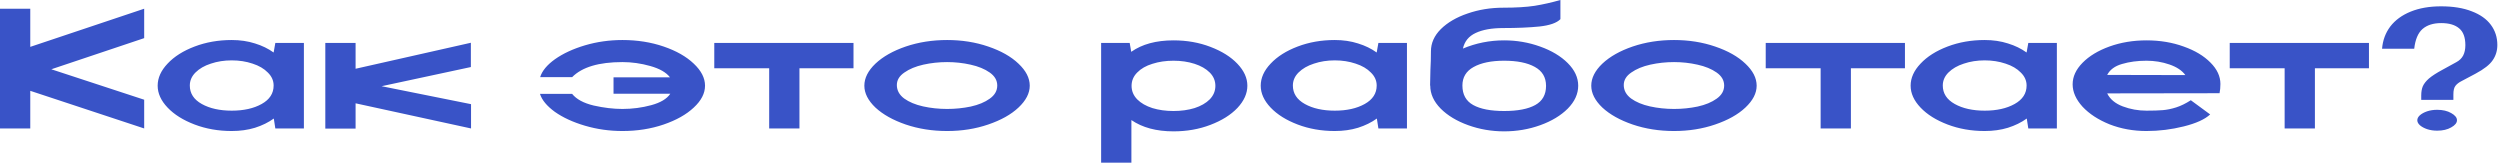 <?xml version="1.0" encoding="UTF-8"?> <svg xmlns="http://www.w3.org/2000/svg" width="877" height="58" viewBox="0 0 877 58" fill="none"><path d="M2.23517e-05 3.06H10.62V16.44L50.58 3.06V13.38L18 24.3L50.58 34.98V45.06L10.62 31.86V45.06H2.23517e-05V3.06ZM81.288 45.96C76.608 45.96 72.268 45.2 68.268 43.68C64.268 42.16 61.108 40.18 58.788 37.74C56.468 35.3 55.308 32.74 55.308 30.06C55.308 27.34 56.468 24.76 58.788 22.32C61.108 19.84 64.268 17.84 68.268 16.32C72.268 14.8 76.608 14.04 81.288 14.04C84.248 14.04 86.968 14.44 89.448 15.24C91.928 16 94.108 17.06 95.988 18.42L96.588 15.06H106.608V45.06H96.588L96.048 41.58C94.168 42.94 91.968 44.02 89.448 44.82C86.968 45.58 84.248 45.96 81.288 45.96ZM66.588 30C66.588 32.76 67.988 34.92 70.788 36.48C73.588 38.04 77.088 38.82 81.288 38.82C85.488 38.82 88.988 38.04 91.788 36.48C94.588 34.92 95.988 32.76 95.988 30C95.988 28.28 95.308 26.76 93.948 25.44C92.628 24.08 90.848 23.04 88.608 22.32C86.368 21.56 83.928 21.18 81.288 21.18C78.648 21.18 76.208 21.56 73.968 22.32C71.728 23.04 69.928 24.08 68.568 25.44C67.248 26.76 66.588 28.28 66.588 30ZM114.12 15.06H124.74V24.12L165.18 15V23.52L133.86 30.24L165.24 36.54V45.06L124.74 36.24V45.12H114.12V15.06ZM215.225 27.12H235.025C233.705 25.4 231.405 24.08 228.125 23.16C224.885 22.24 221.625 21.78 218.345 21.78C210.065 21.78 204.185 23.54 200.705 27.06H189.485C190.165 24.86 191.905 22.76 194.705 20.76C197.545 18.76 201.045 17.14 205.205 15.9C209.405 14.66 213.785 14.04 218.345 14.04C223.545 14.04 228.365 14.8 232.805 16.32C237.245 17.84 240.765 19.84 243.365 22.32C246.005 24.8 247.325 27.38 247.325 30.06C247.325 32.74 246.005 35.3 243.365 37.74C240.765 40.18 237.245 42.16 232.805 43.68C228.365 45.2 223.545 45.96 218.345 45.96C213.785 45.96 209.405 45.34 205.205 44.1C201.005 42.86 197.485 41.24 194.645 39.24C191.845 37.2 190.105 35.1 189.425 32.94H200.705C202.225 34.82 204.745 36.18 208.265 37.02C211.825 37.82 215.185 38.22 218.345 38.22C221.825 38.22 225.185 37.78 228.425 36.9C231.705 36.02 233.945 34.68 235.145 32.88H215.225V27.12ZM269.828 23.94H250.568V15.06H299.408V23.94H280.448V45.06H269.828V23.94ZM332.255 45.96C327.055 45.96 322.215 45.2 317.735 43.68C313.295 42.16 309.755 40.18 307.115 37.74C304.515 35.26 303.215 32.7 303.215 30.06C303.215 27.38 304.515 24.8 307.115 22.32C309.755 19.84 313.295 17.84 317.735 16.32C322.215 14.8 327.055 14.04 332.255 14.04C337.415 14.04 342.215 14.8 346.655 16.32C351.135 17.84 354.675 19.84 357.275 22.32C359.915 24.8 361.235 27.38 361.235 30.06C361.235 32.7 359.915 35.26 357.275 37.74C354.675 40.18 351.135 42.16 346.655 43.68C342.215 45.2 337.415 45.96 332.255 45.96ZM314.615 29.82C314.615 31.7 315.475 33.28 317.195 34.56C318.915 35.8 321.115 36.72 323.795 37.32C326.515 37.92 329.335 38.22 332.255 38.22C335.095 38.22 337.855 37.94 340.535 37.38C343.255 36.78 345.475 35.86 347.195 34.62C348.955 33.38 349.835 31.84 349.835 30C349.835 28.2 348.955 26.68 347.195 25.44C345.435 24.2 343.195 23.28 340.475 22.68C337.795 22.08 335.055 21.78 332.255 21.78C329.415 21.78 326.635 22.08 323.915 22.68C321.235 23.28 319.015 24.2 317.255 25.44C315.495 26.64 314.615 28.1 314.615 29.82ZM411.655 14.16C416.335 14.16 420.655 14.92 424.615 16.44C428.615 17.96 431.775 19.94 434.095 22.38C436.415 24.82 437.575 27.38 437.575 30.06C437.575 32.78 436.415 35.38 434.095 37.86C431.775 40.3 428.615 42.28 424.615 43.8C420.655 45.32 416.335 46.08 411.655 46.08C405.655 46.08 400.735 44.76 396.895 42.12V57.06H386.275V15.06H396.295L396.835 18.18C400.635 15.5 405.575 14.16 411.655 14.16ZM396.955 30.12C396.955 31.92 397.615 33.5 398.935 34.86C400.255 36.18 402.035 37.2 404.275 37.92C406.515 38.6 408.975 38.94 411.655 38.94C414.335 38.94 416.795 38.6 419.035 37.92C421.275 37.2 423.055 36.18 424.375 34.86C425.695 33.5 426.355 31.92 426.355 30.12C426.355 28.32 425.695 26.76 424.375 25.44C423.055 24.12 421.275 23.1 419.035 22.38C416.795 21.66 414.335 21.3 411.655 21.3C408.975 21.3 406.515 21.66 404.275 22.38C402.035 23.06 400.255 24.08 398.935 25.44C397.615 26.76 396.955 28.32 396.955 30.12ZM468.241 45.96C463.561 45.96 459.221 45.2 455.221 43.68C451.221 42.16 448.061 40.18 445.741 37.74C443.421 35.3 442.261 32.74 442.261 30.06C442.261 27.34 443.421 24.76 445.741 22.32C448.061 19.84 451.221 17.84 455.221 16.32C459.221 14.8 463.561 14.04 468.241 14.04C471.201 14.04 473.921 14.44 476.401 15.24C478.881 16 481.061 17.06 482.941 18.42L483.541 15.06H493.561V45.06H483.541L483.001 41.58C481.121 42.94 478.921 44.02 476.401 44.82C473.921 45.58 471.201 45.96 468.241 45.96ZM453.541 30C453.541 32.76 454.941 34.92 457.741 36.48C460.541 38.04 464.041 38.82 468.241 38.82C472.441 38.82 475.941 38.04 478.741 36.48C481.541 34.92 482.941 32.76 482.941 30C482.941 28.28 482.261 26.76 480.901 25.44C479.581 24.08 477.801 23.04 475.561 22.32C473.321 21.56 470.881 21.18 468.241 21.18C465.601 21.18 463.161 21.56 460.921 22.32C458.681 23.04 456.881 24.08 455.521 25.44C454.201 26.76 453.541 28.28 453.541 30ZM527.653 46.08C523.253 46.08 519.053 45.36 515.053 43.92C511.053 42.48 507.833 40.54 505.393 38.1C502.953 35.62 501.733 32.94 501.733 30.06V30H501.673C501.673 29.08 501.713 27.22 501.793 24.42C501.913 22.38 501.973 20.24 501.973 18C501.973 15.12 503.133 12.52 505.453 10.2C507.813 7.88 510.933 6.06 514.813 4.74C518.733 3.38 522.913 2.7 527.353 2.7C531.753 2.7 535.413 2.48 538.333 2.04C541.293 1.56 544.313 0.88 547.393 5.57899e-05V6.72C546.113 8.04 543.653 8.9 540.013 9.3C536.413 9.66 532.193 9.84 527.353 9.84C523.313 9.84 520.073 10.42 517.633 11.58C515.233 12.7 513.753 14.52 513.193 17.04C517.753 15.12 522.573 14.16 527.653 14.16C532.053 14.16 536.253 14.88 540.253 16.32C544.293 17.76 547.533 19.7 549.973 22.14C552.413 24.58 553.633 27.22 553.633 30.06C553.633 32.94 552.413 35.62 549.973 38.1C547.533 40.54 544.313 42.48 540.313 43.92C536.313 45.36 532.093 46.08 527.653 46.08ZM513.013 30C513.013 33.16 514.273 35.44 516.793 36.84C519.313 38.24 522.933 38.94 527.653 38.94C532.413 38.94 536.053 38.24 538.573 36.84C541.093 35.44 542.353 33.2 542.353 30.12C542.353 27.12 541.033 24.9 538.393 23.46C535.793 22.02 532.213 21.3 527.653 21.3C523.133 21.3 519.553 22.04 516.913 23.52C514.313 24.96 513.013 27.12 513.013 30ZM587.255 45.96C582.055 45.96 577.215 45.2 572.735 43.68C568.295 42.16 564.755 40.18 562.115 37.74C559.515 35.26 558.215 32.7 558.215 30.06C558.215 27.38 559.515 24.8 562.115 22.32C564.755 19.84 568.295 17.84 572.735 16.32C577.215 14.8 582.055 14.04 587.255 14.04C592.415 14.04 597.215 14.8 601.655 16.32C606.135 17.84 609.675 19.84 612.275 22.32C614.915 24.8 616.235 27.38 616.235 30.06C616.235 32.7 614.915 35.26 612.275 37.74C609.675 40.18 606.135 42.16 601.655 43.68C597.215 45.2 592.415 45.96 587.255 45.96ZM569.615 29.82C569.615 31.7 570.475 33.28 572.195 34.56C573.915 35.8 576.115 36.72 578.795 37.32C581.515 37.92 584.335 38.22 587.255 38.22C590.095 38.22 592.855 37.94 595.535 37.38C598.255 36.78 600.475 35.86 602.195 34.62C603.955 33.38 604.835 31.84 604.835 30C604.835 28.2 603.955 26.68 602.195 25.44C600.435 24.2 598.195 23.28 595.475 22.68C592.795 22.08 590.055 21.78 587.255 21.78C584.415 21.78 581.635 22.08 578.915 22.68C576.235 23.28 574.015 24.2 572.255 25.44C570.495 26.64 569.615 28.1 569.615 29.82ZM638.676 23.94H619.416V15.06H668.256V23.94H649.296V45.06H638.676V23.94ZM696.229 45.96C691.549 45.96 687.209 45.2 683.209 43.68C679.209 42.16 676.049 40.18 673.729 37.74C671.409 35.3 670.249 32.74 670.249 30.06C670.249 27.34 671.409 24.76 673.729 22.32C676.049 19.84 679.209 17.84 683.209 16.32C687.209 14.8 691.549 14.04 696.229 14.04C699.189 14.04 701.909 14.44 704.389 15.24C706.869 16 709.049 17.06 710.929 18.42L711.529 15.06H721.549V45.06H711.529L710.989 41.58C709.109 42.94 706.909 44.02 704.389 44.82C701.909 45.58 699.189 45.96 696.229 45.96ZM681.529 30C681.529 32.76 682.929 34.92 685.729 36.48C688.529 38.04 692.029 38.82 696.229 38.82C700.429 38.82 703.929 38.04 706.729 36.48C709.529 34.92 710.929 32.76 710.929 30C710.929 28.28 710.249 26.76 708.889 25.44C707.569 24.08 705.789 23.04 703.549 22.32C701.309 21.56 698.869 21.18 696.229 21.18C693.589 21.18 691.149 21.56 688.909 22.32C686.669 23.04 684.869 24.08 683.509 25.44C682.189 26.76 681.529 28.28 681.529 30ZM753.001 45.96C748.361 45.96 744.041 45.18 740.041 43.62C736.081 42.02 732.921 39.96 730.561 37.44C728.241 34.88 727.081 32.26 727.081 29.58C727.081 26.9 728.241 24.38 730.561 22.02C732.881 19.66 736.021 17.76 739.981 16.32C743.981 14.88 748.321 14.16 753.001 14.16C757.721 14.16 762.061 14.88 766.021 16.32C769.981 17.72 773.121 19.6 775.441 21.96C777.761 24.28 778.921 26.78 778.921 29.46C778.921 30.62 778.821 31.7 778.621 32.7L739.201 32.76C740.201 34.8 742.021 36.32 744.661 37.32C747.301 38.32 750.081 38.82 753.001 38.82C755.361 38.82 757.261 38.76 758.701 38.64C760.181 38.52 761.741 38.2 763.381 37.68C765.021 37.16 766.741 36.32 768.541 35.16L775.321 40.14C773.481 41.86 770.401 43.26 766.081 44.34C761.761 45.42 757.401 45.96 753.001 45.96ZM766.621 26.34C765.461 24.74 763.601 23.5 761.041 22.62C758.481 21.74 755.801 21.3 753.001 21.3C749.841 21.3 746.981 21.68 744.421 22.44C741.901 23.16 740.161 24.44 739.201 26.28L766.621 26.34ZM801.45 23.94H782.19V15.06H831.03V23.94H812.07V45.06H801.45V23.94ZM849.368 33.54C849.368 32.26 849.548 31.18 849.908 30.3C850.308 29.38 851.028 28.46 852.068 27.54C853.148 26.62 854.728 25.6 856.808 24.48L861.728 21.78C862.768 21.22 863.548 20.46 864.068 19.5C864.588 18.5 864.848 17.28 864.848 15.84C864.848 13.12 864.128 11.16 862.688 9.96C861.248 8.72 859.148 8.1 856.388 8.1C853.588 8.1 851.388 8.8 849.788 10.2C848.228 11.6 847.268 13.9 846.908 17.1H835.628C835.868 14.14 836.828 11.54 838.508 9.3C840.228 7.06 842.608 5.32 845.648 4.08C848.688 2.84 852.248 2.22 856.328 2.22C860.528 2.22 864.108 2.8 867.068 3.96C870.028 5.08 872.268 6.66 873.788 8.7C875.308 10.74 876.068 13.1 876.068 15.78C876.068 17.78 875.528 19.56 874.448 21.12C873.408 22.68 871.388 24.26 868.388 25.86L863.528 28.44C862.568 28.92 861.848 29.48 861.368 30.12C860.888 30.72 860.648 31.72 860.648 33.12V35.04H849.368V33.54ZM847.988 42.18C847.988 41.58 848.288 41 848.888 40.44C849.528 39.88 850.368 39.42 851.408 39.06C852.488 38.7 853.668 38.52 854.948 38.52C856.908 38.52 858.548 38.9 859.868 39.66C861.228 40.42 861.908 41.26 861.908 42.18C861.908 43.1 861.228 43.94 859.868 44.7C858.548 45.46 856.908 45.84 854.948 45.84C853.668 45.84 852.488 45.66 851.408 45.3C850.368 44.94 849.528 44.48 848.888 43.92C848.288 43.36 847.988 42.78 847.988 42.18Z" fill="#3953C7"></path></svg> 